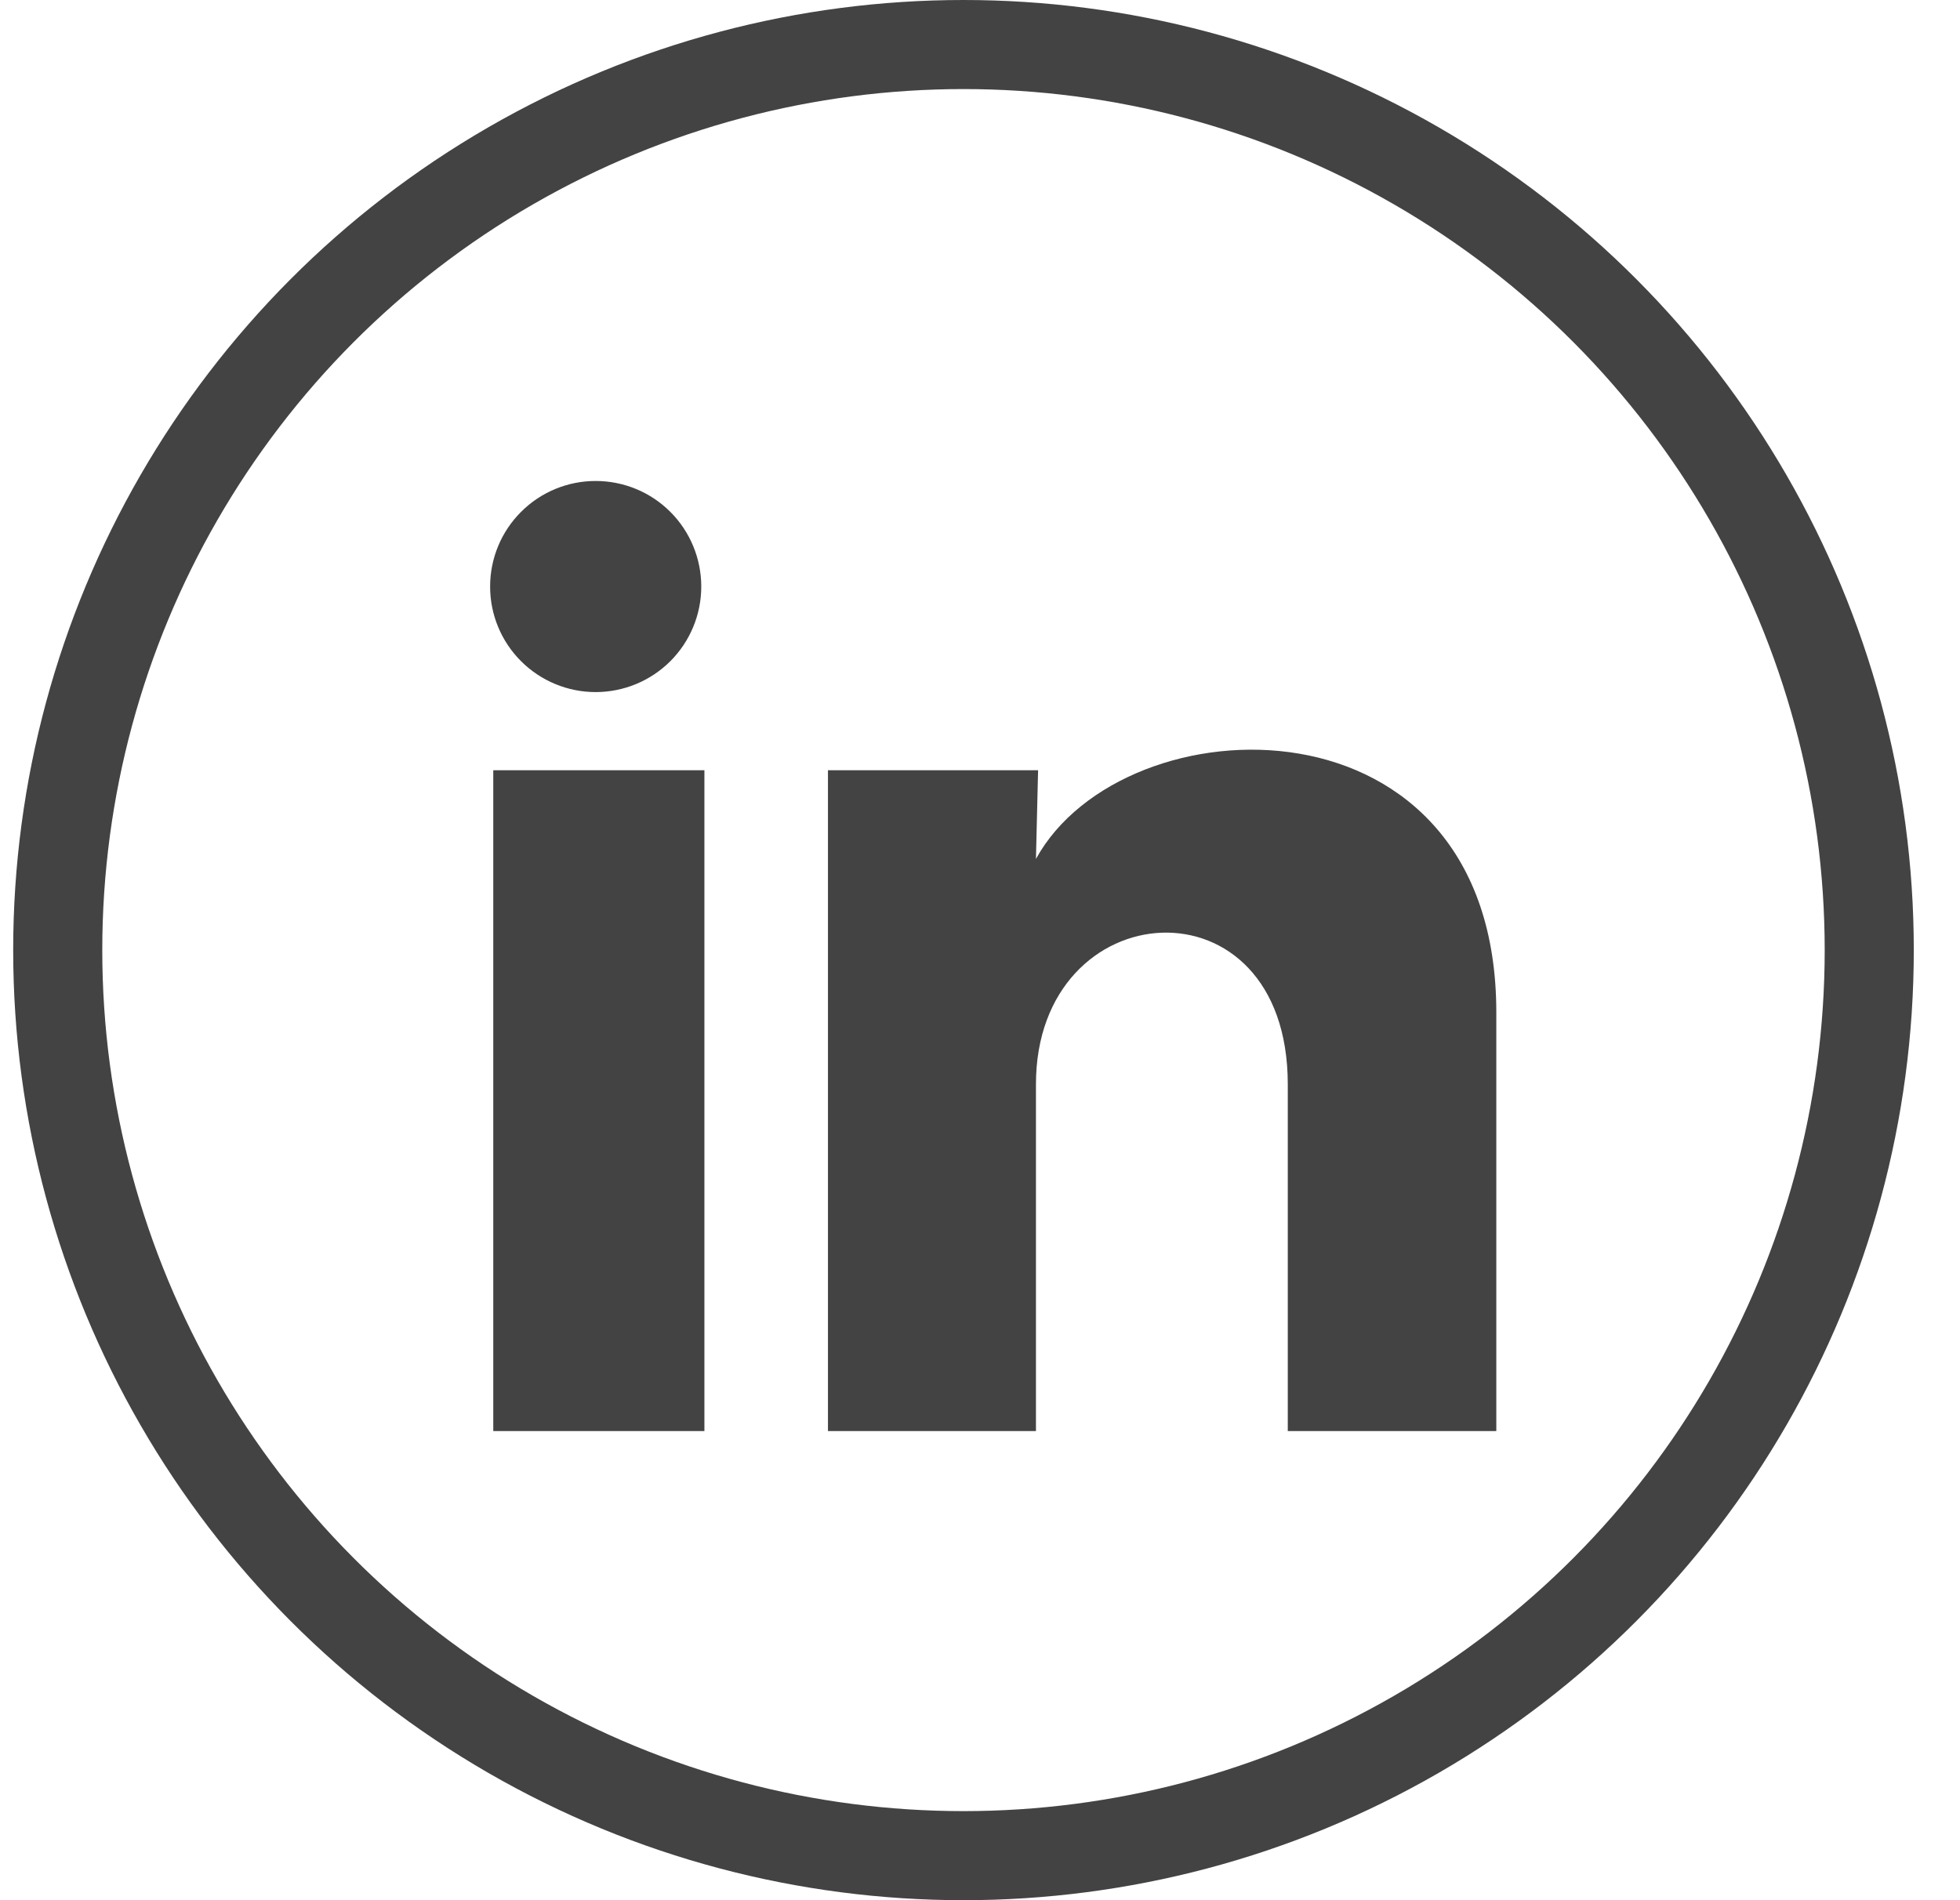 <svg width="33" height="32" viewBox="0 0 33 32" fill="none" xmlns="http://www.w3.org/2000/svg">
<circle cx="16.222" cy="16" r="15.25" stroke="#434343" stroke-width="1.5"/>
<path d="M11.807 9.878C11.807 10.35 11.619 10.802 11.286 11.135C10.952 11.468 10.5 11.655 10.028 11.655C9.557 11.655 9.105 11.467 8.772 11.134C8.438 10.8 8.251 10.348 8.252 9.876C8.252 9.405 8.439 8.953 8.773 8.62C9.106 8.286 9.559 8.099 10.03 8.1C10.502 8.1 10.954 8.287 11.287 8.621C11.62 8.954 11.807 9.407 11.807 9.878ZM11.86 12.971H8.305V24.1H11.86V12.971ZM17.478 12.971H13.94V24.1H17.442V18.26C17.442 15.007 21.682 14.705 21.682 18.26V24.1H25.193V17.051C25.193 11.567 18.918 11.771 17.442 14.465L17.478 12.971Z" fill="#434343"/>
</svg>
